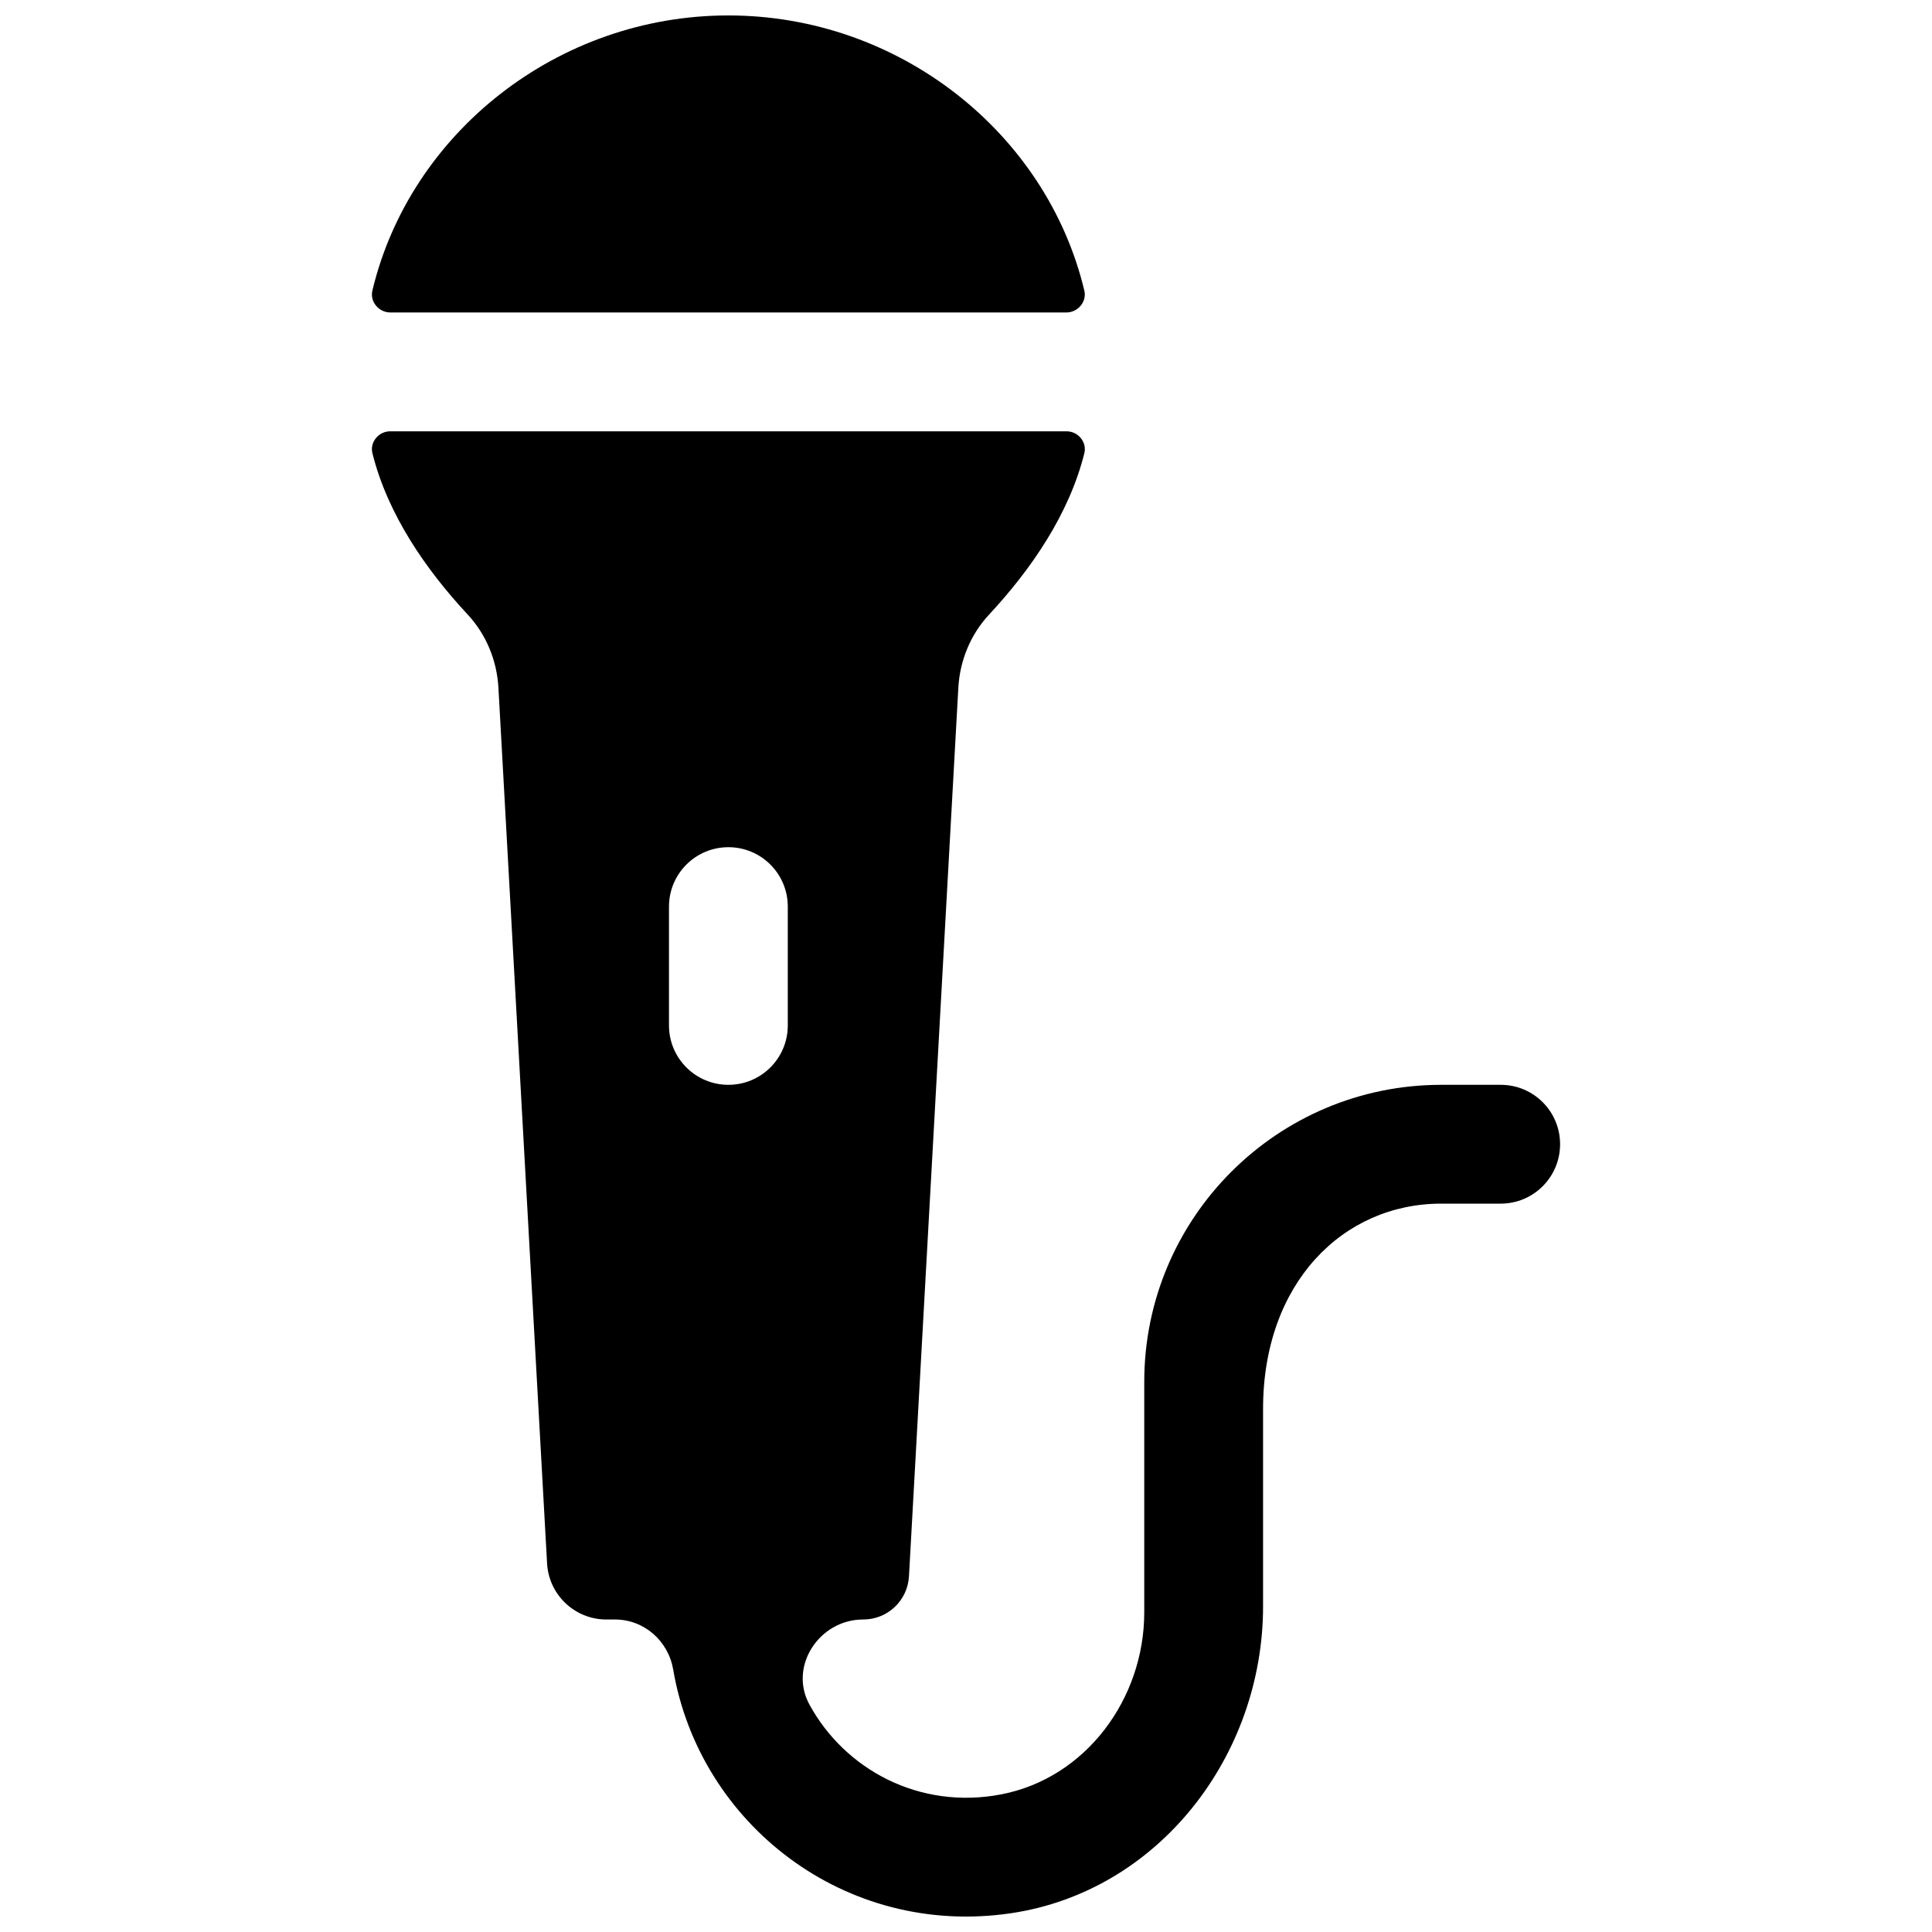 <?xml version="1.0" encoding="UTF-8"?>
<!-- The Best Svg Icon site in the world: iconSvg.co, Visit us! https://iconsvg.co -->
<svg width="800px" height="800px" version="1.1" viewBox="144 144 512 512" xmlns="http://www.w3.org/2000/svg">
 <defs>
  <clipPath id="b">
   <path d="m242 258h316v393.9h-316z"/>
  </clipPath>
  <clipPath id="a">
   <path d="m242 148.09h190v78.906h-190z"/>
  </clipPath>
 </defs>
 <g>
  <g clip-path="url(#b)">
   <path d="m541.7 431.49h-15.742c-43.469 0-78.719 35.25-78.719 78.719v61.086c0 22.891-15.461 43.926-37.941 48.238-21.68 4.156-41.438-6.629-50.805-23.836-5.531-10.168 2.668-22.512 14.227-22.512h0.062c6.438 0 11.746-5.023 12.105-11.445l13.082-235.5c0.41-7.227 3.242-14.121 8.188-19.414 11.008-11.84 21.16-26.48 25.207-42.727 0.727-2.945-1.668-5.797-4.707-5.797h-179.26c-3.039 0-5.43 2.852-4.707 5.797 4.047 16.246 14.203 30.887 25.207 42.711 4.945 5.305 7.777 12.188 8.188 19.414l12.895 232.08c0.457 8.344 7.352 14.879 15.711 14.879h2.269c7.731 0 14.137 5.652 15.445 13.273 6.957 40.855 45.516 71.086 89.535 64.566 39.156-5.797 66.785-41.77 66.785-81.352v-52.316c0-33.301 21.145-54.379 47.23-54.379h15.742c8.707 0 15.742-7.055 15.742-15.742 0.004-8.695-7.031-15.746-15.738-15.746zm-204.67 0c-8.707 0-15.742-7.055-15.742-15.742v-31.488c0-8.691 7.039-15.742 15.742-15.742 8.707 0 15.742 7.055 15.742 15.742v31.488c0 8.688-7.035 15.742-15.742 15.742z"/>
  </g>
  <g clip-path="url(#a)">
   <path d="m426.59 226.81c3.055 0 5.481-2.852 4.769-5.793-9.965-41.785-49.09-72.926-94.336-72.926-45.25 0-84.375 31.141-94.34 72.926-0.707 2.945 1.715 5.793 4.769 5.793z"/>
  </g>
 </g>
</svg>